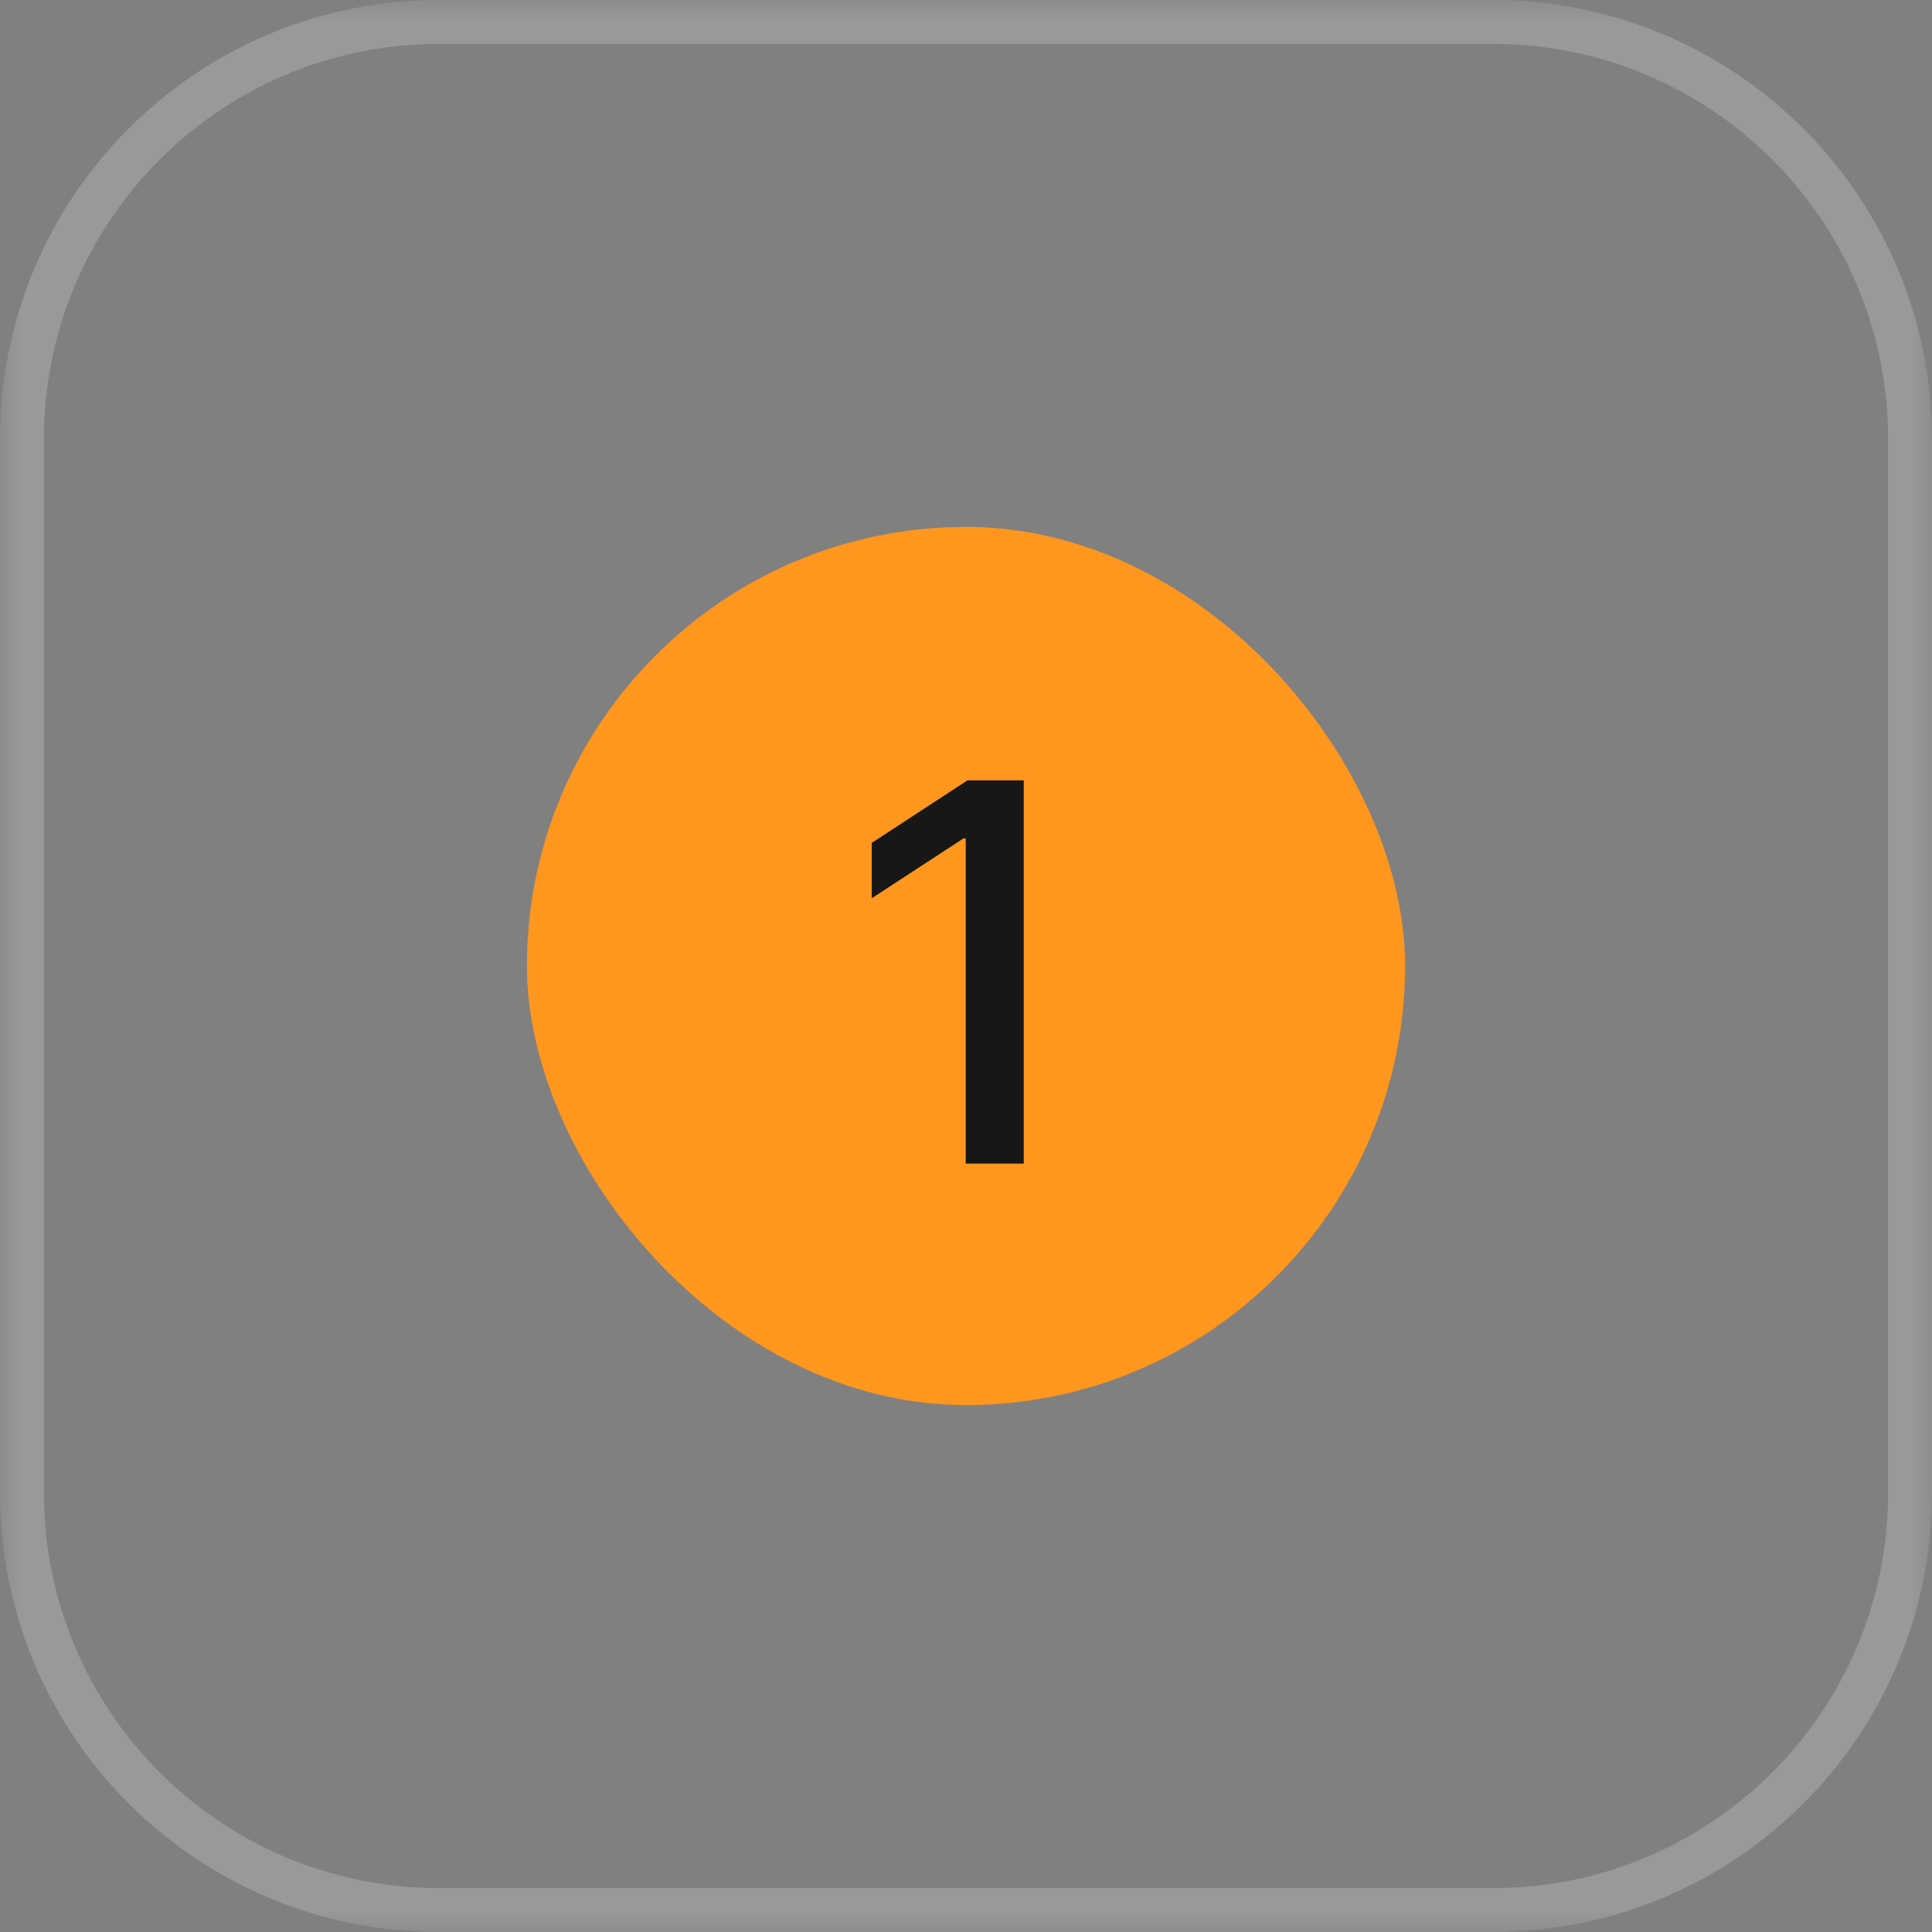 <?xml version="1.0" encoding="UTF-8"?> <svg xmlns="http://www.w3.org/2000/svg" width="44" height="44" viewBox="0 0 44 44" fill="none"><rect x="0" y="0" width="44" height="44" fill="#808080" stroke="none"/><g clip-path="url(#clip0_166_40)"><mask id="mask0_166_40" style="mask-type:luminance" maskUnits="userSpaceOnUse" x="0" y="0" width="44" height="44"><path d="M44 0H0V44H44V0Z" fill="white"></path></mask><g mask="url(#mask0_166_40)"><path opacity="0.2" d="M34 0.5H10C4.753 0.5 0.5 4.753 0.5 10V34C0.5 39.247 4.753 43.5 10 43.5H34C39.247 43.5 43.5 39.247 43.5 34V10C43.5 4.753 39.247 0.5 34 0.5Z" stroke="white"></path></g><rect x="12" y="12" width="20" height="20" rx="10" fill="#FF961E"></rect><path d="M23.315 17.773V26.5H21.994V19.094H21.942L19.854 20.457V19.196L22.032 17.773H23.315Z" fill="#171717"></path></g><defs><clipPath id="clip0_166_40"><rect width="44" height="44" fill="white"></rect></clipPath></defs></svg> 